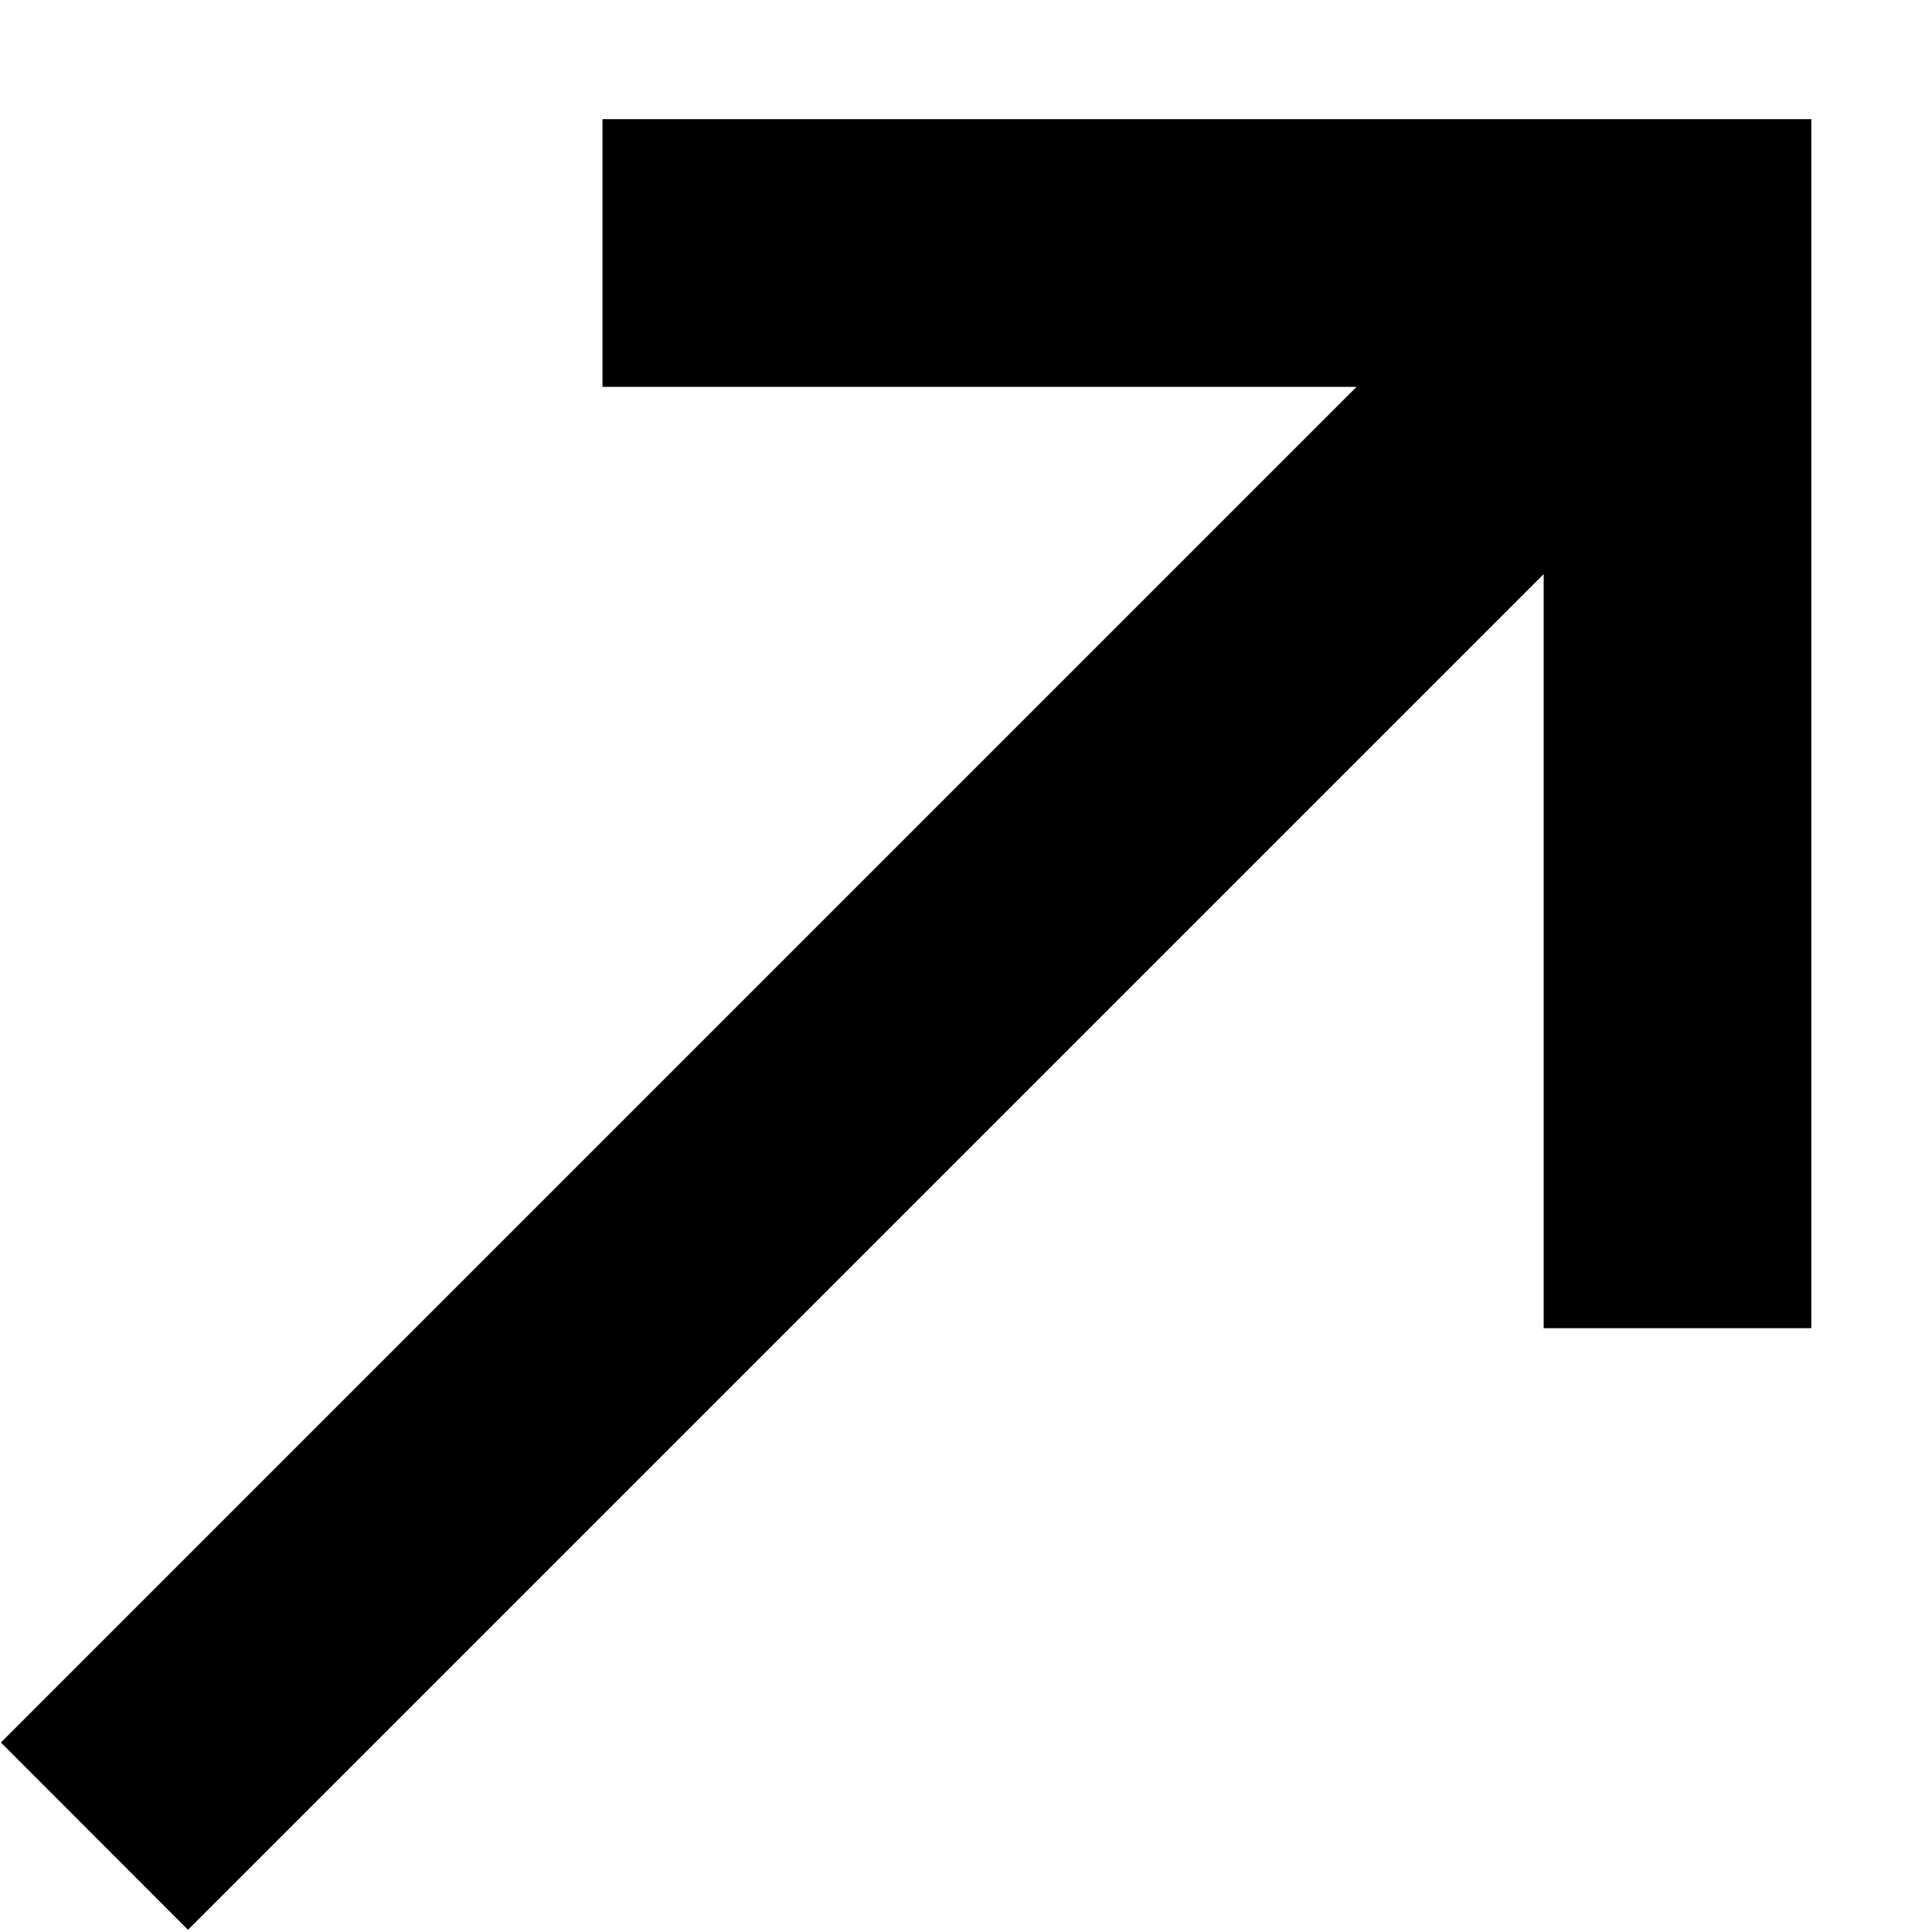 <svg width="13" height="13" viewBox="0 0 13 13" fill="none" xmlns="http://www.w3.org/2000/svg">
<path d="M1.265 12.985L0.006 11.725L9.128 2.603H4.054V0.802H12.188V8.937H10.387V3.863L1.265 12.985Z" fill="black"/>
</svg>
